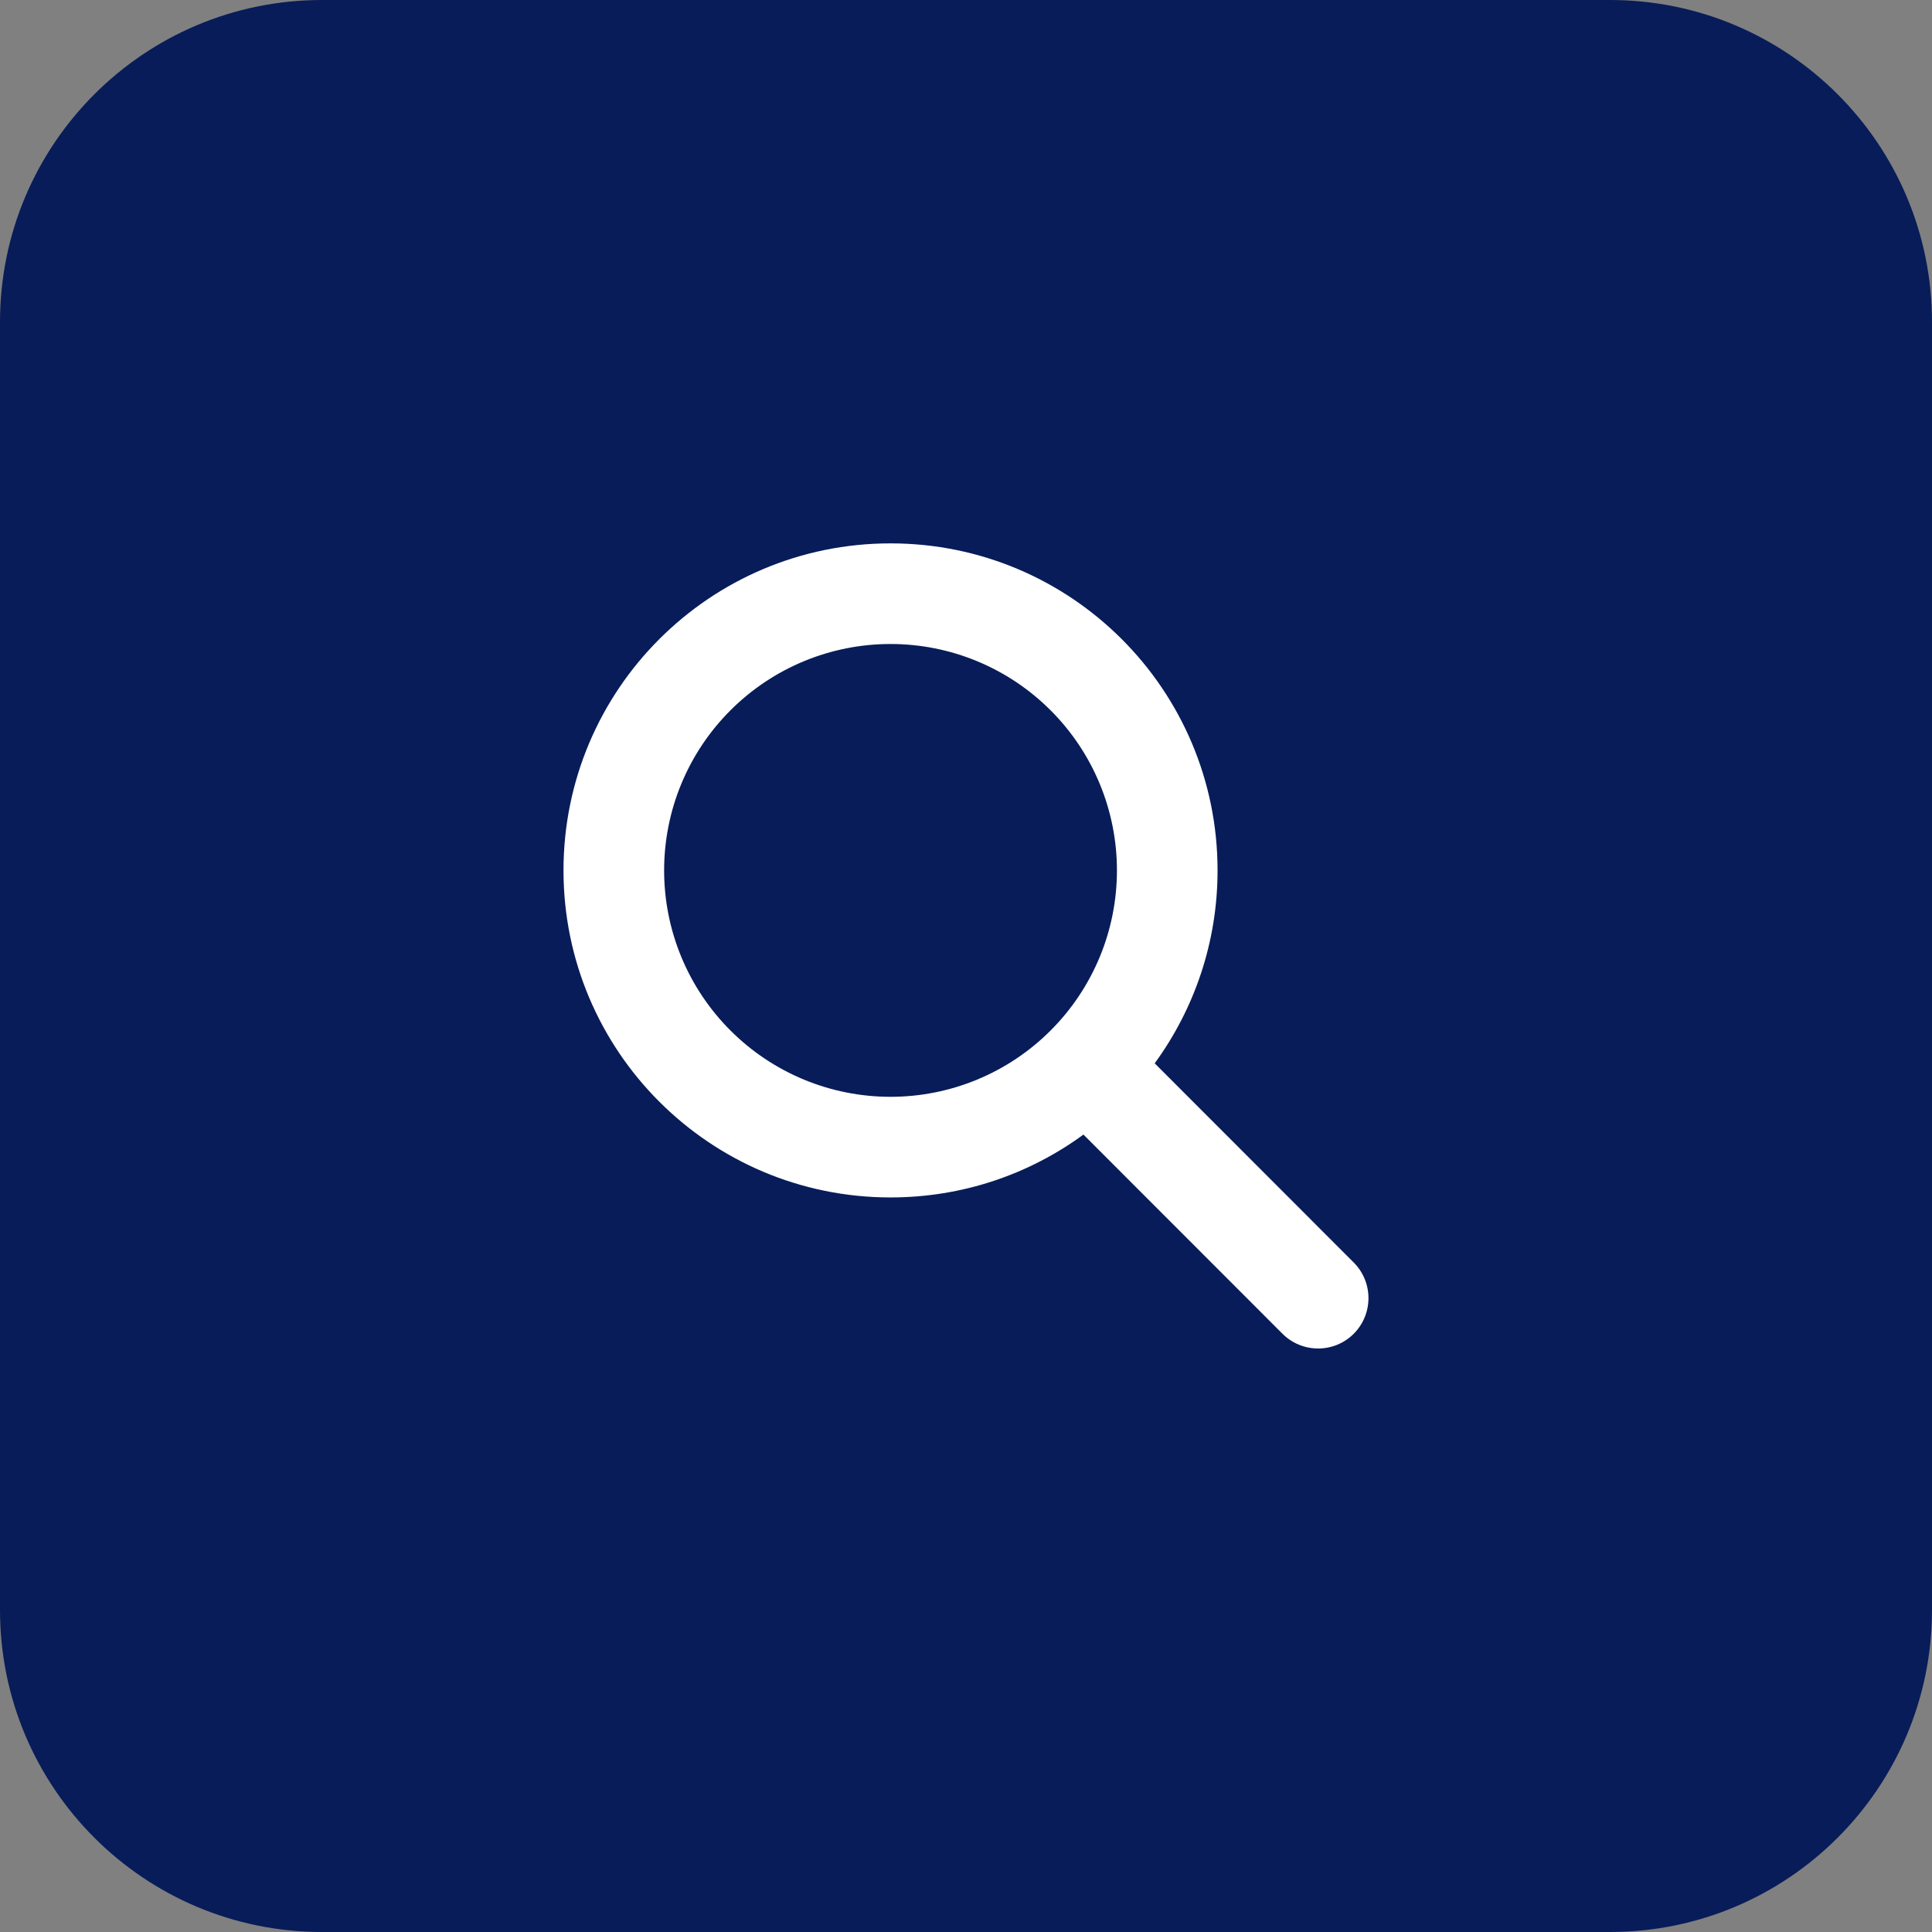 <?xml version="1.0" encoding="UTF-8"?> <svg xmlns="http://www.w3.org/2000/svg" width="48" height="48" viewBox="0 0 48 48" fill="none"><rect x="0" y="0" width="48" height="48" fill="#808080" stroke="none"/><path d="M0 8C0 3.582 3.582 0 8 0H40C44.418 0 48 3.582 48 8V40C48 44.418 44.418 48 40 48H8C3.582 48 0 44.418 0 40V8Z" fill="#081C59"></path><g clip-path="url(#clip0_1361_1846)"><path d="M30.25 21.625C30.25 23.418 29.668 25.074 28.688 26.418L33.633 31.367C34.121 31.855 34.121 32.648 33.633 33.137C33.145 33.625 32.352 33.625 31.863 33.137L26.918 28.188C25.574 29.172 23.918 29.75 22.125 29.75C17.637 29.75 14 26.113 14 21.625C14 17.137 17.637 13.5 22.125 13.5C26.613 13.5 30.25 17.137 30.25 21.625ZM22.125 27.25C22.864 27.25 23.595 27.105 24.278 26.822C24.96 26.539 25.58 26.125 26.102 25.602C26.625 25.08 27.039 24.46 27.322 23.778C27.605 23.095 27.75 22.364 27.75 21.625C27.75 20.886 27.605 20.155 27.322 19.472C27.039 18.79 26.625 18.17 26.102 17.648C25.58 17.125 24.96 16.711 24.278 16.428C23.595 16.145 22.864 16 22.125 16C21.386 16 20.655 16.145 19.972 16.428C19.29 16.711 18.67 17.125 18.148 17.648C17.625 18.17 17.211 18.79 16.928 19.472C16.645 20.155 16.5 20.886 16.5 21.625C16.5 22.364 16.645 23.095 16.928 23.778C17.211 24.46 17.625 25.08 18.148 25.602C18.67 26.125 19.29 26.539 19.972 26.822C20.655 27.105 21.386 27.25 22.125 27.25Z" fill="white"></path></g><defs><clipPath id="clip0_1361_1846"><rect width="20" height="20" fill="white" transform="translate(14 13.5)"></rect></clipPath></defs></svg> 